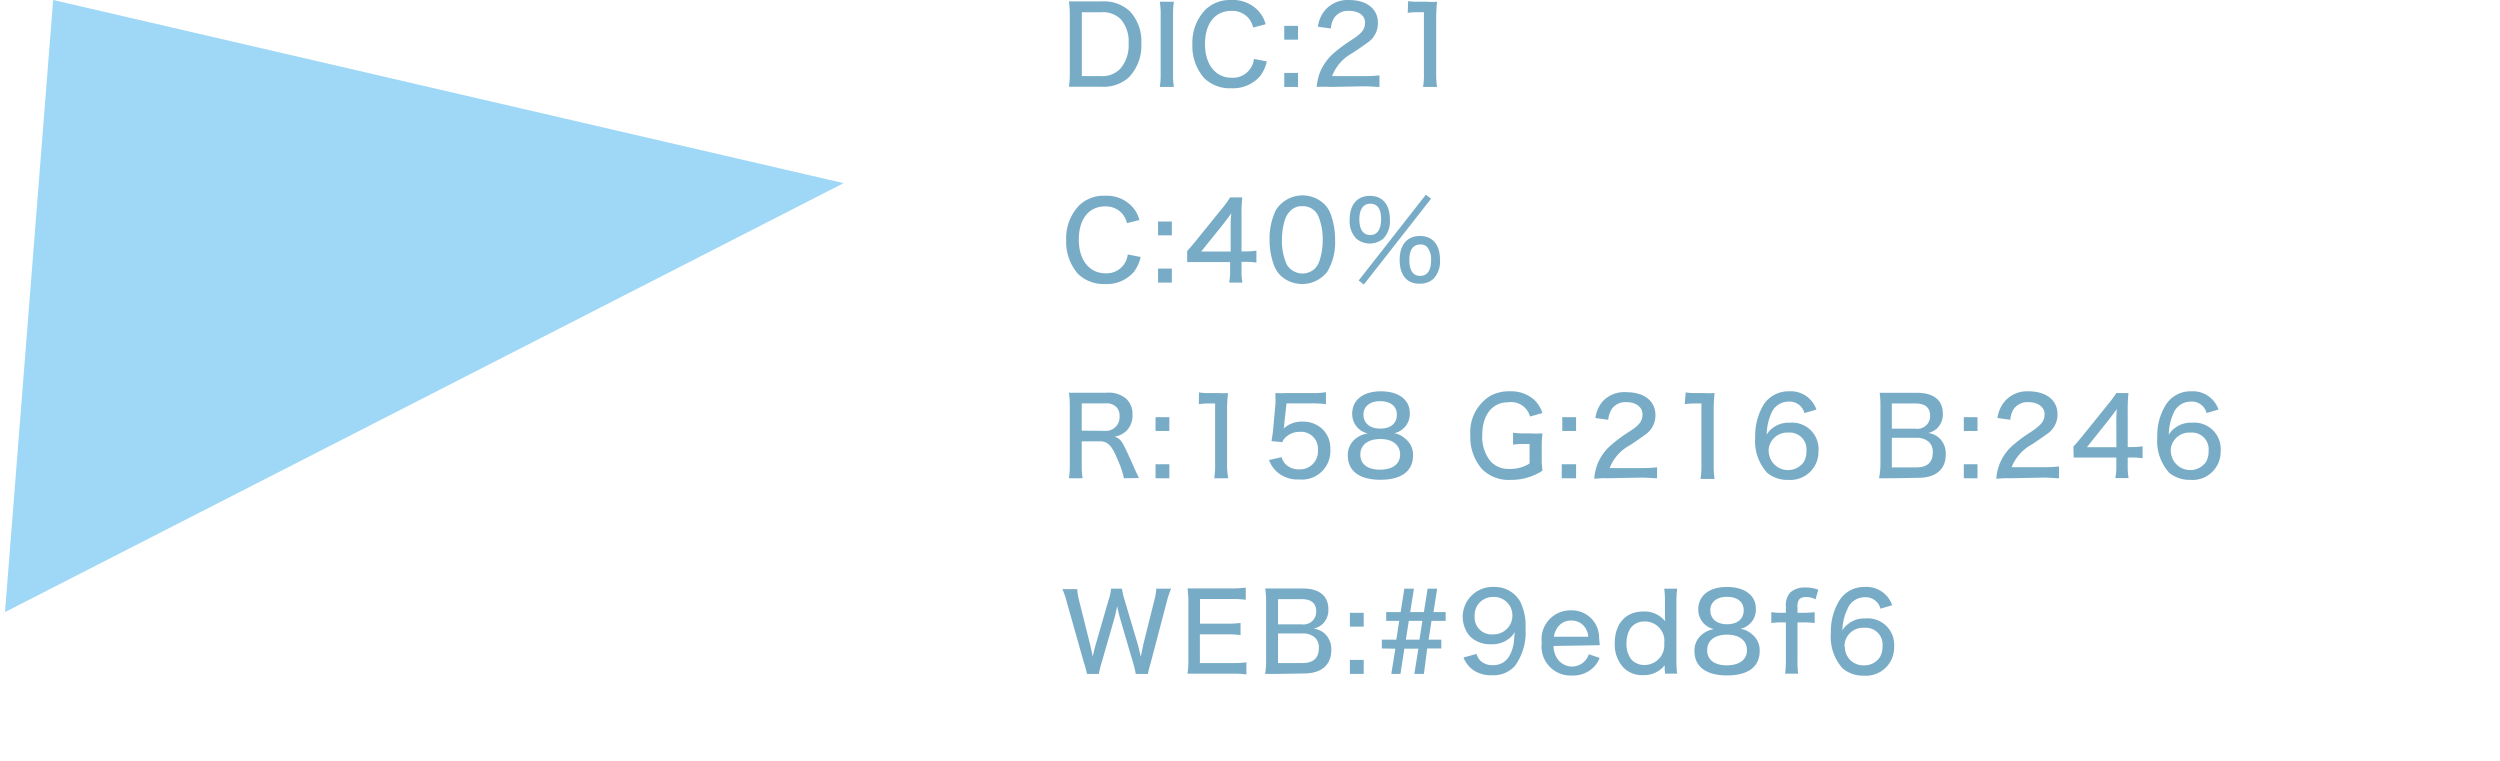 <svg xmlns="http://www.w3.org/2000/svg" viewBox="0 0 230 70"><defs><style>.cls-1{fill:none;}.cls-2{fill:#9ed8f6;}.cls-3{fill:#78acc6;}</style></defs><title>logo_list02</title><g id="レイヤー_2" data-name="レイヤー 2"><g id="レイヤー_1-2" data-name="レイヤー 1"><rect class="cls-1" width="230" height="70"/><polygon class="cls-2" points="4.89 0 0.46 56.31 77.61 16.85 4.89 0"/><path class="cls-3" d="M98.42,1.37A8,8,0,0,0,98.34.13c.36,0,.62,0,1.2,0h1.77a3.54,3.54,0,0,1,2.61.88A4,4,0,0,1,105,4a4.18,4.18,0,0,1-1.13,3.1,3.45,3.45,0,0,1-2.54.88H99.54c-.56,0-.79,0-1.2,0a7.59,7.59,0,0,0,.08-1.27ZM101.25,7a2.28,2.28,0,0,0,1.8-.66A3.27,3.27,0,0,0,103.83,4a3.08,3.08,0,0,0-.73-2.24,2.33,2.33,0,0,0-1.83-.63H99.53V7Z"/><path class="cls-3" d="M108,.16a7,7,0,0,0-.08,1.22V6.76A6.89,6.89,0,0,0,108,8H106.7a7,7,0,0,0,.08-1.22V1.38A6.89,6.89,0,0,0,106.7.16Z"/><path class="cls-3" d="M115.29,2.53a2.08,2.08,0,0,0-.44-.88A2,2,0,0,0,113.29,1c-1.51,0-2.43,1.16-2.43,3.06s1,3.09,2.43,3.09a1.94,1.94,0,0,0,2.07-1.73l1.19.23A3.5,3.5,0,0,1,115.93,7a3.29,3.29,0,0,1-2.66,1.12,3.37,3.37,0,0,1-2.48-.93,4.45,4.45,0,0,1-1.09-3.11A4.35,4.35,0,0,1,110.92.87,3.24,3.24,0,0,1,113.27,0a3.2,3.2,0,0,1,2.34.84,2.91,2.91,0,0,1,.83,1.39Z"/><path class="cls-3" d="M119.42,3.65h-1.27V2.38h1.27ZM118.15,8V6.71h1.27V8Z"/><path class="cls-3" d="M122.36,8a8.39,8.39,0,0,0-1.22,0,4.72,4.72,0,0,1,.28-1.3,4.76,4.76,0,0,1,1.34-1.86,14.83,14.83,0,0,1,1.59-1.17c1-.64,1.23-1,1.23-1.62S125,1,124.12,1a1.54,1.54,0,0,0-1.36.62,2.07,2.07,0,0,0-.32,1l-1.19-.16a2.92,2.92,0,0,1,.67-1.54A2.74,2.74,0,0,1,124.09,0c1.65,0,2.68.81,2.68,2.11a2.14,2.14,0,0,1-1,1.84c-.31.23-.45.33-1.34.93A4.07,4.07,0,0,0,122.55,7h3a9.77,9.77,0,0,0,1.36-.07V8c-.44,0-.82-.06-1.4-.06Z"/><path class="cls-3" d="M129.55.1a4.74,4.74,0,0,0,.93.06h.8a6.52,6.52,0,0,0,.93,0,15.75,15.75,0,0,0-.08,1.66v5A7.67,7.67,0,0,0,132.21,8h-1.29A6.62,6.62,0,0,0,131,6.74V1.12h-.49a7.73,7.73,0,0,0-1,.06Z"/><path class="cls-3" d="M103.68,20.53a2.08,2.08,0,0,0-.44-.88,2,2,0,0,0-1.56-.66c-1.51,0-2.43,1.16-2.43,3.06s1,3.09,2.43,3.09a1.94,1.94,0,0,0,2.07-1.73l1.19.23a3.5,3.5,0,0,1-.62,1.37,3.29,3.29,0,0,1-2.66,1.12,3.37,3.37,0,0,1-2.48-.93,4.45,4.45,0,0,1-1.09-3.11,4.35,4.35,0,0,1,1.22-3.22,3.24,3.24,0,0,1,2.35-.86,3.2,3.2,0,0,1,2.34.84,2.91,2.91,0,0,1,.83,1.39Z"/><path class="cls-3" d="M107.81,21.65h-1.27V20.38h1.27ZM106.54,26V24.71h1.27V26Z"/><path class="cls-3" d="M109.22,23.09c.24-.26.24-.26.74-.86l2.43-3a8.38,8.38,0,0,0,.78-1.07h1.12a14,14,0,0,0-.07,1.69v3.28h.37a6.63,6.63,0,0,0,1-.07v1.1a6.72,6.72,0,0,0-1-.07h-.37v.77A6,6,0,0,0,114.3,26h-1.22a5.27,5.27,0,0,0,.09-1.13v-.76h-2.72c-.58,0-.87,0-1.23,0Zm4-2.2a10,10,0,0,1,.06-1.26l-.69.92-2.08,2.59h2.71Z"/><path class="cls-3" d="M117.82,25.36a2.7,2.7,0,0,1-.63-1,6.71,6.71,0,0,1-.39-2.31,6,6,0,0,1,.59-2.74,2.91,2.91,0,0,1,4.42-.56,2.58,2.58,0,0,1,.63,1,6.73,6.73,0,0,1,.39,2.32,5.29,5.29,0,0,1-.72,2.93,2.93,2.93,0,0,1-4.29.36Zm.82-5.88a2,2,0,0,0-.43.75,6.17,6.17,0,0,0-.27,1.87,5.13,5.13,0,0,0,.45,2.25,1.68,1.68,0,0,0,2.57.37,2,2,0,0,0,.46-.81,6.13,6.13,0,0,0,.27-1.85,5.51,5.51,0,0,0-.41-2.19,1.53,1.53,0,0,0-1.47-.9A1.43,1.43,0,0,0,118.64,19.48Z"/><path class="cls-3" d="M124.74,21.91a2.31,2.31,0,0,1-.57-1.7c0-1.38.69-2.19,1.86-2.19s1.84.8,1.84,2.18a2.33,2.33,0,0,1-.57,1.72,1.93,1.93,0,0,1-2.56,0Zm6.44-4,.48.37-6.19,7.9-.47-.38Zm-6.12,2.25c0,.94.34,1.46,1,1.46s1-.52,1-1.47-.35-1.41-1-1.41S125.06,19.28,125.06,20.19Zm3.71,3.74c0-1.38.69-2.19,1.86-2.19s1.85.8,1.85,2.18a2.36,2.36,0,0,1-.57,1.73,1.81,1.81,0,0,1-1.28.48C129.45,26.13,128.77,25.32,128.77,23.93Zm.89,0c0,1,.34,1.48,1,1.48s1-.52,1-1.46a1.8,1.8,0,0,0-.31-1.12.76.76,0,0,0-.66-.31C130,22.49,129.66,23,129.66,23.9Z"/><path class="cls-3" d="M103.4,44a8.07,8.07,0,0,0-.55-1.65c-.55-1.36-.92-1.75-1.69-1.75H99.52v2.16A7.06,7.06,0,0,0,99.6,44H98.34a7.16,7.16,0,0,0,.08-1.23V37.36a8.11,8.11,0,0,0-.08-1.23c.37,0,.67,0,1.2,0h2.31a2.45,2.45,0,0,1,1.79.58,1.91,1.91,0,0,1,.55,1.44,2,2,0,0,1-.55,1.48,2.15,2.15,0,0,1-1.1.55c.44.13.68.39,1,1.1.21.42.45.94.78,1.7.11.26.33.72.46,1Zm-1.72-4.36A1.26,1.26,0,0,0,103,38.28a1.15,1.15,0,0,0-.3-.84,1.32,1.32,0,0,0-1-.33H99.52v2.51Z"/><path class="cls-3" d="M107.58,39.65h-1.27V38.38h1.27ZM106.31,44V42.71h1.27V44Z"/><path class="cls-3" d="M110.31,36.1a4.74,4.74,0,0,0,.93.06h.8a6.67,6.67,0,0,0,.94,0,13.5,13.5,0,0,0-.09,1.66v5A6.61,6.61,0,0,0,113,44h-1.29a7.59,7.59,0,0,0,.08-1.24V37.12h-.5a7.73,7.73,0,0,0-1,.06Z"/><path class="cls-3" d="M118.15,39c0,.1,0,.25-.06.43a2.43,2.43,0,0,1,1.74-.64,2.58,2.58,0,0,1,1.87.72,2.46,2.46,0,0,1,.69,1.83,2.62,2.62,0,0,1-2.88,2.77,2.84,2.84,0,0,1-2.13-.79,2.76,2.76,0,0,1-.63-1l1.16-.26a1.49,1.49,0,0,0,.3.58,1.67,1.67,0,0,0,1.31.54,1.65,1.65,0,0,0,1.73-1.76,1.56,1.56,0,0,0-1.69-1.69,1.85,1.85,0,0,0-1.3.52,1,1,0,0,0-.28.43l-1-.1c.09-.58.11-.69.14-1l.22-2.4a5.15,5.15,0,0,0,0-.62v-.18a1.35,1.35,0,0,1,0-.22,9.34,9.34,0,0,0,1.06,0h2.29a6.81,6.81,0,0,0,1.3-.08v1.11a8.47,8.47,0,0,0-1.3-.08h-2.33Z"/><path class="cls-3" d="M129.26,40.34A1.87,1.87,0,0,1,130,41.9c0,1.44-1.07,2.24-3,2.24s-3-.81-3-2.23a1.88,1.88,0,0,1,.85-1.65,2.14,2.14,0,0,1,1-.38,1.81,1.81,0,0,1-.91-.49,1.84,1.84,0,0,1-.54-1.31c0-1.28,1-2.08,2.64-2.08s2.66.78,2.66,2a1.8,1.8,0,0,1-1.43,1.85A2,2,0,0,1,129.26,40.34Zm-4.11,1.48c0,.88.67,1.39,1.81,1.39s1.85-.51,1.85-1.39-.69-1.43-1.82-1.43S125.15,40.93,125.15,41.82Zm.29-3.68c0,.8.59,1.29,1.55,1.29s1.52-.48,1.52-1.28-.6-1.24-1.54-1.24S125.44,37.39,125.44,38.14Z"/><path class="cls-3" d="M140.2,40.85a5.41,5.41,0,0,0-1,.06v-1.1a7.4,7.4,0,0,0,1.15.06h.43a8.14,8.14,0,0,0,1.13,0,8.11,8.11,0,0,0-.07,1.21v1a7.57,7.57,0,0,0,.07,1.22,5.25,5.25,0,0,1-2.95.85,3.43,3.43,0,0,1-2.62-1,4.45,4.45,0,0,1-1.07-3.1,3.93,3.93,0,0,1,1.83-3.63,3.65,3.65,0,0,1,1.84-.42,3.18,3.18,0,0,1,2.24.81A2.91,2.91,0,0,1,141.9,38l-1.14.32a1.79,1.79,0,0,0-2-1.31c-1.47,0-2.39,1.16-2.39,3a3.56,3.56,0,0,0,.75,2.42,2.24,2.24,0,0,0,1.77.71,3.26,3.26,0,0,0,1.83-.5V40.85Z"/><path class="cls-3" d="M145,39.65h-1.27V38.38H145ZM143.68,44V42.71H145V44Z"/><path class="cls-3" d="M147.88,44a8.31,8.31,0,0,0-1.21.05,4.43,4.43,0,0,1,1.62-3.16,12.91,12.91,0,0,1,1.59-1.17c1-.64,1.23-1,1.23-1.62S150.54,37,149.64,37a1.51,1.51,0,0,0-1.35.62,2.19,2.19,0,0,0-.33,1l-1.18-.16a2.92,2.92,0,0,1,.67-1.54,2.71,2.71,0,0,1,2.16-.84c1.66,0,2.69.81,2.69,2.11a2.14,2.14,0,0,1-1,1.84c-.31.23-.45.33-1.34.93a4,4,0,0,0-1.87,2.1h3a9.77,9.77,0,0,0,1.36-.07V44c-.44,0-.82-.06-1.4-.06Z"/><path class="cls-3" d="M155.08,36.1a4.69,4.69,0,0,0,.92.06h.8a6.58,6.58,0,0,0,.94,0,15.75,15.75,0,0,0-.08,1.66v5a7.67,7.67,0,0,0,.08,1.24h-1.29a7.59,7.59,0,0,0,.08-1.24V37.12H156a7.61,7.61,0,0,0-1,.06Z"/><path class="cls-3" d="M166,38a1.38,1.38,0,0,0-1.43-1.05,1.71,1.71,0,0,0-1.63,1.12,4.87,4.87,0,0,0-.4,1.92,1.85,1.85,0,0,1,.53-.6,2.39,2.39,0,0,1,1.58-.5,2.43,2.43,0,0,1,2.65,2.62,2.59,2.59,0,0,1-2.79,2.64,2.9,2.9,0,0,1-1.93-.65,4.33,4.33,0,0,1-1.1-3.28,5.52,5.52,0,0,1,.78-3A2.71,2.71,0,0,1,164.58,36a2.49,2.49,0,0,1,2.53,1.68Zm-3.28,3.5a1.78,1.78,0,0,0,3.23,1,1.87,1.87,0,0,0,.24-1,1.54,1.54,0,0,0-1.67-1.7A1.71,1.71,0,0,0,162.71,41.49Z"/><path class="cls-3" d="M174.08,44c-.54,0-.79,0-1.21,0A6.93,6.93,0,0,0,173,42.7V37.3a8.51,8.51,0,0,0-.07-1.16c.34,0,.54,0,1.2,0h2.25c1.52,0,2.36.68,2.36,1.91a1.78,1.78,0,0,1-.55,1.38,2,2,0,0,1-.8.41,1.79,1.79,0,0,1,1,.44,1.94,1.94,0,0,1,.62,1.52c0,1.38-.91,2.16-2.52,2.16Zm2.17-4.56a1.16,1.16,0,0,0,1.32-1.2c0-.74-.46-1.12-1.34-1.12h-2.18v2.32ZM174.05,43h2.26c1,0,1.5-.47,1.5-1.34a1.22,1.22,0,0,0-.35-1,1.67,1.67,0,0,0-1.18-.38h-2.23Z"/><path class="cls-3" d="M181.93,39.65h-1.26V38.38h1.26ZM180.67,44V42.71h1.26V44Z"/><path class="cls-3" d="M184.87,44a8.31,8.31,0,0,0-1.21.05,4.46,4.46,0,0,1,1.61-3.16,14.26,14.26,0,0,1,1.6-1.17c.95-.64,1.23-1,1.23-1.62S187.53,37,186.63,37a1.54,1.54,0,0,0-1.36.62,2.07,2.07,0,0,0-.32,1l-1.18-.16a2.92,2.92,0,0,1,.67-1.54A2.72,2.72,0,0,1,186.6,36c1.66,0,2.69.81,2.69,2.11a2.14,2.14,0,0,1-1,1.84c-.31.23-.45.33-1.34.93a4.1,4.1,0,0,0-1.88,2.1h3a9.77,9.77,0,0,0,1.36-.07V44c-.44,0-.82-.06-1.4-.06Z"/><path class="cls-3" d="M190.75,41.09c.24-.26.24-.26.74-.86l2.42-3a9.78,9.78,0,0,0,.79-1.07h1.12a14,14,0,0,0-.07,1.69v3.28h.37a6.63,6.63,0,0,0,1-.07v1.1a6.72,6.72,0,0,0-1-.07h-.37v.77a6,6,0,0,0,.08,1.12h-1.22a5.27,5.27,0,0,0,.09-1.13v-.76H192c-.57,0-.86,0-1.22,0Zm3.95-2.2a12.51,12.51,0,0,1,.05-1.26c-.2.29-.35.48-.69.92L192,41.14h2.71Z"/><path class="cls-3" d="M203,38a1.38,1.38,0,0,0-1.43-1.05,1.71,1.71,0,0,0-1.63,1.12,4.85,4.85,0,0,0-.41,1.92,2,2,0,0,1,.54-.6,2.39,2.39,0,0,1,1.58-.5,2.43,2.43,0,0,1,2.65,2.62,2.59,2.59,0,0,1-2.79,2.64,3,3,0,0,1-1.94-.65,4.37,4.37,0,0,1-1.1-3.28,5.35,5.35,0,0,1,.8-3A2.68,2.68,0,0,1,201.57,36a2.49,2.49,0,0,1,2.53,1.68Zm-3.28,3.5a1.78,1.78,0,0,0,3.23,1,1.87,1.87,0,0,0,.24-1,1.54,1.54,0,0,0-1.67-1.7A1.71,1.71,0,0,0,199.7,41.49Z"/><path class="cls-3" d="M104.49,62a8.26,8.26,0,0,0-.24-1l-1.17-4a12.39,12.39,0,0,1-.3-1.23c-.11.52-.2.93-.29,1.23l-1.15,4a8.82,8.82,0,0,0-.25,1H100a7.59,7.59,0,0,0-.27-1l-1.59-5.63a7.65,7.65,0,0,0-.4-1.17h1.36a6.18,6.18,0,0,0,.18,1.06l1,4c.08.31.19.81.25,1.16.08-.39.22-.95.29-1.17L102,55.16a4.47,4.47,0,0,0,.22-1h1a7.51,7.51,0,0,0,.23,1l1.21,4.07c.07.22.13.49.29,1.19.16-.78.25-1.18.25-1.2l1-4a5.33,5.33,0,0,0,.18-1.06h1.36a8.27,8.27,0,0,0-.39,1.17L105.86,61a8.15,8.15,0,0,0-.25,1Z"/><path class="cls-3" d="M114.67,62.05a7.67,7.67,0,0,0-1.22-.07h-3c-.56,0-.79,0-1.2,0a7.67,7.67,0,0,0,.08-1.27V55.36a8.11,8.11,0,0,0-.08-1.23c.36,0,.64,0,1.2,0h2.94a8.27,8.27,0,0,0,1.22-.07v1.12a8.09,8.09,0,0,0-1.22-.07H110.4v2.27h2.51a9,9,0,0,0,1.22-.07v1.12a7.92,7.92,0,0,0-1.22-.07h-2.52V61h3.06a8.45,8.45,0,0,0,1.22-.07Z"/><path class="cls-3" d="M117.6,62c-.53,0-.79,0-1.21,0a6.81,6.81,0,0,0,.09-1.31V55.3a8.45,8.45,0,0,0-.08-1.16c.34,0,.55,0,1.2,0h2.25c1.52,0,2.36.68,2.36,1.91a1.78,1.78,0,0,1-.55,1.38,2,2,0,0,1-.8.41,1.79,1.79,0,0,1,1,.44,1.94,1.94,0,0,1,.62,1.52c0,1.38-.91,2.16-2.52,2.16Zm2.17-4.56a1.16,1.16,0,0,0,1.32-1.2c0-.74-.46-1.12-1.34-1.12h-2.17v2.32ZM117.58,61h2.25c1,0,1.5-.47,1.5-1.34a1.22,1.22,0,0,0-.35-1,1.66,1.66,0,0,0-1.17-.38h-2.23Z"/><path class="cls-3" d="M125.46,57.65h-1.27V56.38h1.27ZM124.19,62V60.71h1.27V62Z"/><path class="cls-3" d="M127.13,59.66v-.81h1.33l.27-1.73h-1.2v-.81h1.33l.34-2.15h.88l-.34,2.15H131l.34-2.15h.88l-.34,2.15H133v.81h-1.3l-.27,1.73h1.17v.81h-1.3L131,62h-.88l.37-2.32H129.2L128.84,62H128l.37-2.32Zm3.73-2.54h-1.25l-.27,1.73h1.25Z"/><path class="cls-3" d="M135.84,60.16a1.61,1.61,0,0,0,.32.59,1.56,1.56,0,0,0,1.21.44,1.64,1.64,0,0,0,1.51-.88,3.53,3.53,0,0,0,.4-1.26c0-.21.05-.47.07-.9a1.82,1.82,0,0,1-.48.57,2.46,2.46,0,0,1-1.67.55,2.66,2.66,0,0,1-1.94-.7A2.75,2.75,0,0,1,137.45,54a2.68,2.68,0,0,1,2.41,1.35,5,5,0,0,1,.49,2.49,5.19,5.19,0,0,1-1,3.45,2.64,2.64,0,0,1-2.1.83,2.83,2.83,0,0,1-1.78-.52,2.66,2.66,0,0,1-.83-1.11Zm1.54-1.8a1.72,1.72,0,0,0,1.76-1.72,1.69,1.69,0,0,0-1.76-1.72,1.74,1.74,0,0,0-1.24.5,1.67,1.67,0,0,0-.47,1.24A1.56,1.56,0,0,0,137.38,58.36Z"/><path class="cls-3" d="M142.93,59.43a2,2,0,0,0,.39,1.23,1.62,1.62,0,0,0,2.85-.47l1,.34a2.59,2.59,0,0,1-.58.88,2.71,2.71,0,0,1-2,.74,2.67,2.67,0,0,1-2.75-3,2.66,2.66,0,0,1,2.67-3,2.51,2.51,0,0,1,2.6,2.34c0,.13,0,.13.07.87Zm3.19-.85a1.62,1.62,0,0,0-.48-1.07,1.48,1.48,0,0,0-1.1-.42,1.49,1.49,0,0,0-1.33.77,1.8,1.8,0,0,0-.25.72Z"/><path class="cls-3" d="M153.15,61.57c0-.18,0-.3,0-.36a2.42,2.42,0,0,1-2,.9,2.38,2.38,0,0,1-1.76-.66,3.09,3.09,0,0,1-.83-2.28c0-1.79,1-2.91,2.62-2.91a2.41,2.41,0,0,1,2,.88,1.33,1.33,0,0,0,0-.26,3.68,3.68,0,0,1,0-.39V55.42a9.15,9.15,0,0,0-.07-1.26h1.19a10.13,10.13,0,0,0-.07,1.25v5.3a9.31,9.31,0,0,0,.07,1.27h-1.11Zm-1.91-4.39a1.51,1.51,0,0,0-1.3.72,2.59,2.59,0,0,0-.3,1.25,2.33,2.33,0,0,0,.45,1.53,1.6,1.6,0,0,0,1.2.5,1.83,1.83,0,0,0,1.82-2A1.78,1.78,0,0,0,151.24,57.18Z"/><path class="cls-3" d="M161.17,58.34a1.87,1.87,0,0,1,.72,1.56c0,1.44-1.07,2.24-3,2.24s-3-.81-3-2.23a1.88,1.88,0,0,1,.85-1.65,2.14,2.14,0,0,1,.95-.38,1.81,1.81,0,0,1-.91-.49,1.84,1.84,0,0,1-.54-1.31c0-1.28,1-2.08,2.64-2.08s2.66.78,2.66,2a1.8,1.8,0,0,1-1.43,1.85A2,2,0,0,1,161.17,58.34Zm-4.11,1.48c0,.88.67,1.39,1.81,1.39s1.85-.51,1.85-1.39-.69-1.43-1.83-1.43S157.06,58.93,157.06,59.82Zm.29-3.68c0,.8.59,1.29,1.54,1.29s1.53-.48,1.53-1.28-.6-1.24-1.54-1.24S157.35,55.39,157.35,56.14Z"/><path class="cls-3" d="M163.89,57.26a6.81,6.81,0,0,0-.93.06v-1a6.22,6.22,0,0,0,.93.06h.41v-.56a1.81,1.81,0,0,1,.4-1.31,2,2,0,0,1,1.41-.46,3.39,3.39,0,0,1,1.17.2l-.25.89a1.78,1.78,0,0,0-.87-.21.84.84,0,0,0-.65.23,1.27,1.27,0,0,0-.14.75v.47h.48a10,10,0,0,0,1.1-.06v1a8.44,8.44,0,0,0-1.1-.06h-.48v3.49a8.52,8.52,0,0,0,.06,1.23h-1.2a8.84,8.84,0,0,0,.07-1.24V57.26Z"/><path class="cls-3" d="M173,56a1.38,1.38,0,0,0-1.43-1.05,1.7,1.7,0,0,0-1.62,1.12A4.68,4.68,0,0,0,169.5,58a1.88,1.88,0,0,1,.54-.6,2.35,2.35,0,0,1,1.57-.5,2.43,2.43,0,0,1,2.65,2.62,2.59,2.59,0,0,1-2.79,2.64,2.92,2.92,0,0,1-1.93-.65,4.33,4.33,0,0,1-1.1-3.28,5.43,5.43,0,0,1,.79-3A2.68,2.68,0,0,1,171.55,54a2.49,2.49,0,0,1,2.53,1.68Zm-3.27,3.5a1.68,1.68,0,0,0,1.75,1.71,1.7,1.7,0,0,0,1.47-.75,1.87,1.87,0,0,0,.24-1,1.54,1.54,0,0,0-1.67-1.7A1.7,1.7,0,0,0,169.69,59.49Z"/></g></g></svg>